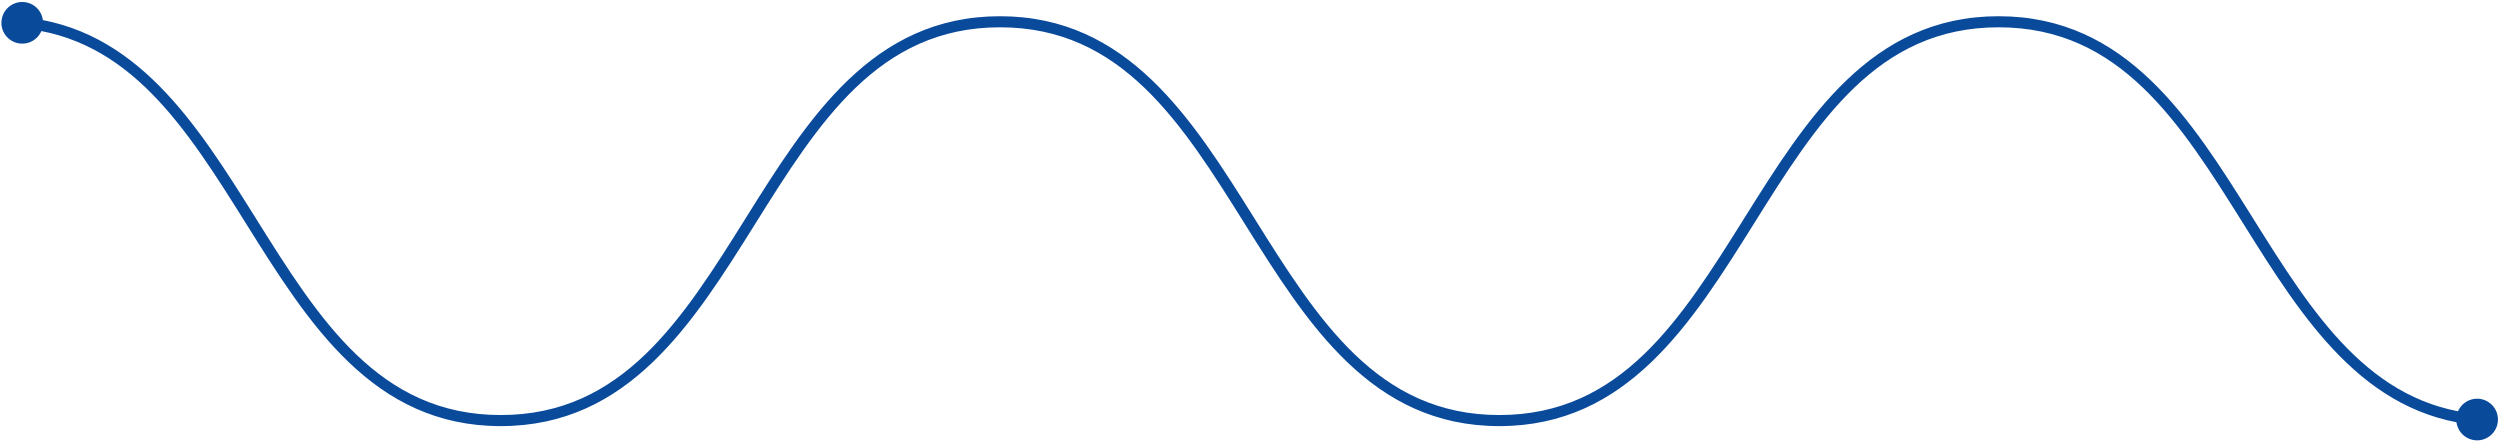 <svg width="1200" height="212" viewBox="0 0 1200 212" fill="none" xmlns="http://www.w3.org/2000/svg">
<path d="M719.662 204.535C658.272 204.535 627.417 155.242 597.573 107.571C567.171 58.996 538.443 13.106 480.004 13.106C421.552 13.106 392.838 58.996 362.422 107.571C332.591 155.242 301.736 204.535 240.346 204.535C178.956 204.535 148.102 155.242 118.257 107.571C89.49 61.601 62.304 18.171 9.941 13.518C8.478 13.385 7.402 12.096 7.535 10.633C7.654 9.171 8.93 8.054 10.406 8.214C65.402 13.106 94.568 59.7 122.777 104.752C153.18 153.327 181.907 199.217 240.346 199.217C298.785 199.217 327.513 153.327 357.915 104.752C387.76 57.081 418.614 7.789 480.004 7.789C541.381 7.789 572.236 57.081 602.08 104.752C632.496 153.327 661.223 199.217 719.662 199.217C778.101 199.217 806.829 153.327 837.244 104.752C867.089 57.081 897.943 7.789 959.333 7.789C1020.72 7.789 1051.58 57.081 1081.42 104.752C1110.2 150.722 1137.39 194.152 1189.75 198.818C1191.21 198.938 1192.29 200.241 1192.16 201.703C1192.03 203.165 1190.72 204.229 1189.27 204.109C1134.28 199.217 1105.11 152.623 1076.92 107.571C1046.5 58.996 1017.77 13.106 959.333 13.106C900.881 13.106 872.154 58.996 841.751 107.571C811.907 155.242 781.052 204.535 719.662 204.535Z" fill="#0A4A9B"/>
<path d="M10.171 20.936C4.654 20.657 0.414 15.964 0.693 10.447C0.972 4.931 5.665 0.69 11.181 0.969C16.698 1.248 20.939 5.941 20.66 11.458C20.381 16.975 15.688 21.215 10.171 20.936Z" fill="#0A4A9B"/>
<path d="M1188.51 211.355C1194.03 211.634 1198.72 207.393 1199 201.876C1199.28 196.359 1195.03 191.667 1189.53 191.388C1184.01 191.108 1179.32 195.362 1179.04 200.866C1178.76 206.383 1183 211.075 1188.51 211.355Z" fill="#0A4A9B"/>
</svg>
